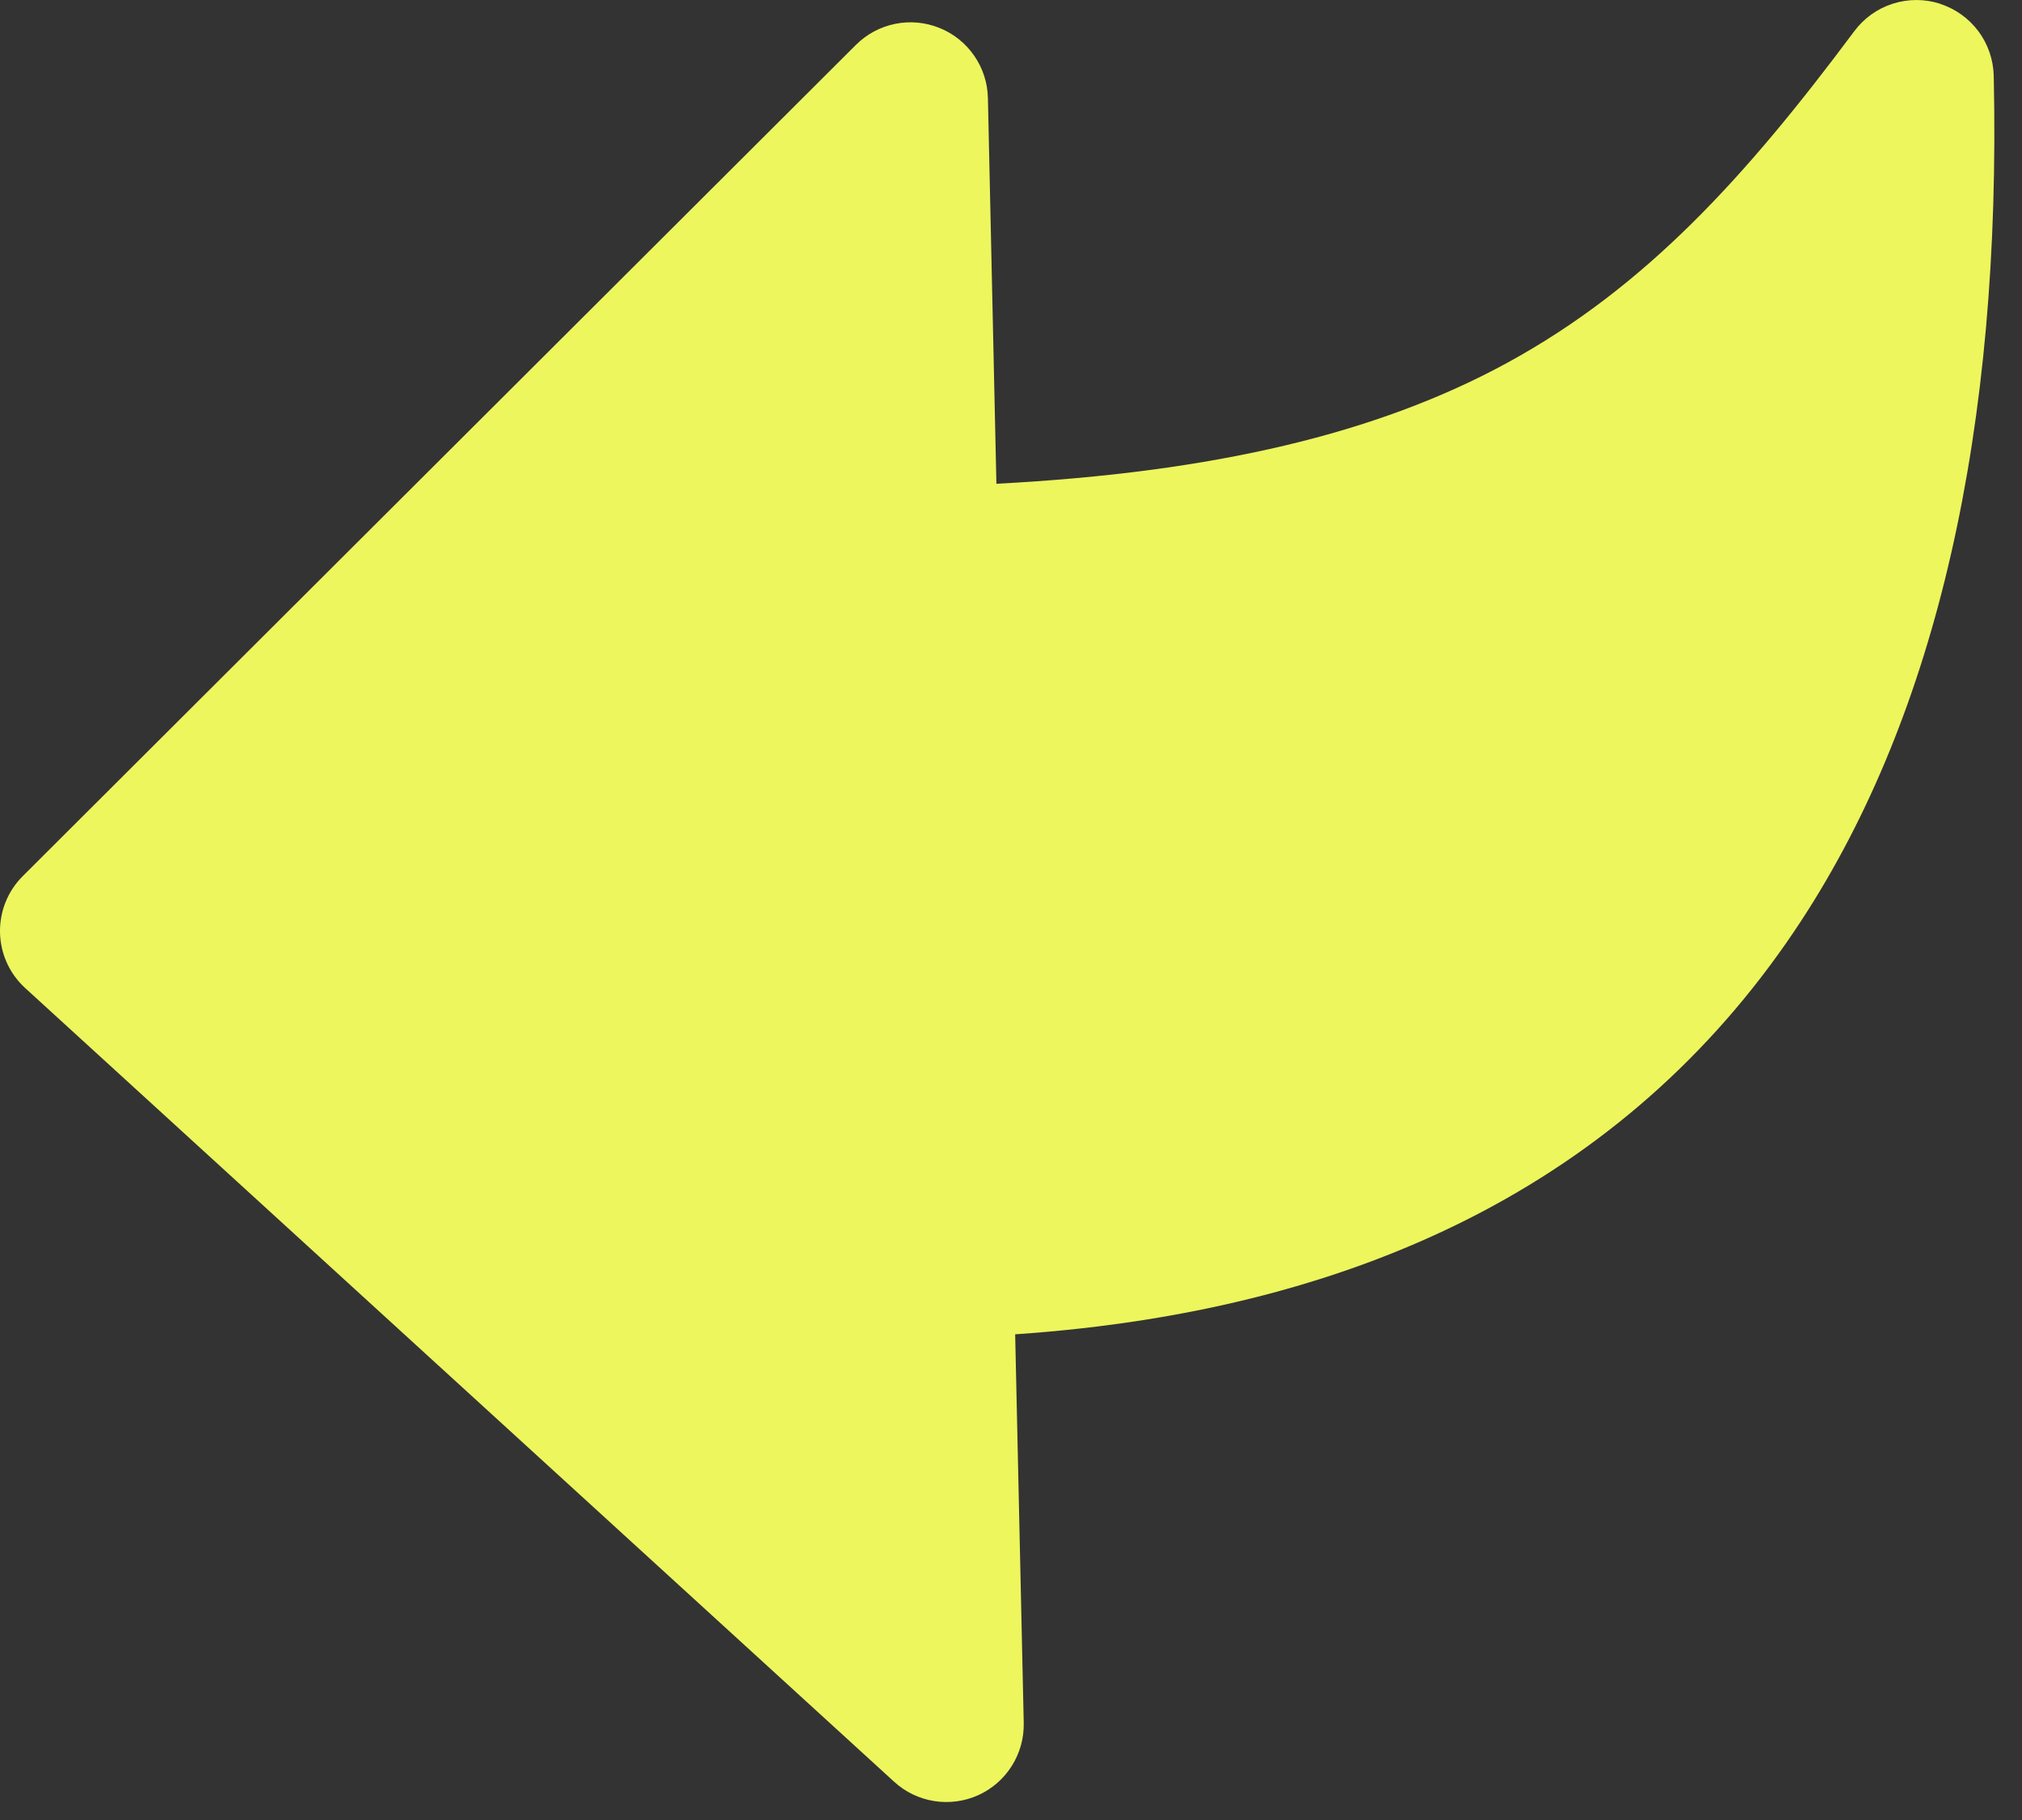 <?xml version="1.0" encoding="UTF-8"?> <svg xmlns="http://www.w3.org/2000/svg" width="50" height="45" viewBox="0 0 50 45" fill="none"><rect x="0" y="0" width="50" height="45" fill="#333333" stroke="none"/><path d="M47.971 0.094C48.35 0.215 48.682 0.452 48.921 0.771C49.159 1.091 49.292 1.476 49.301 1.875C49.493 10.616 47.892 17.645 44.539 22.768C40.489 28.959 33.959 32.388 25.103 32.991L25.315 42.6C25.323 42.975 25.221 43.343 25.021 43.661C24.822 43.978 24.534 44.23 24.193 44.385C23.852 44.539 23.472 44.591 23.102 44.532C22.732 44.474 22.387 44.308 22.111 44.055L0.623 24.43C0.432 24.256 0.278 24.044 0.171 23.809C0.064 23.573 0.006 23.318 0 23.06C-0.005 22.801 0.041 22.544 0.138 22.304C0.234 22.064 0.379 21.846 0.562 21.663L21.164 1.111C21.429 0.846 21.766 0.665 22.134 0.59C22.501 0.515 22.882 0.55 23.229 0.69C23.577 0.829 23.876 1.068 24.089 1.376C24.303 1.684 24.421 2.048 24.429 2.423L24.639 11.961C30.017 11.68 34.063 10.719 37.263 8.975C40.721 7.09 43.197 4.332 45.854 0.77C46.092 0.45 46.424 0.213 46.803 0.092C47.183 -0.03 47.591 -0.03 47.971 0.091L47.971 0.094Z" fill="#EDF65D"></path></svg> 